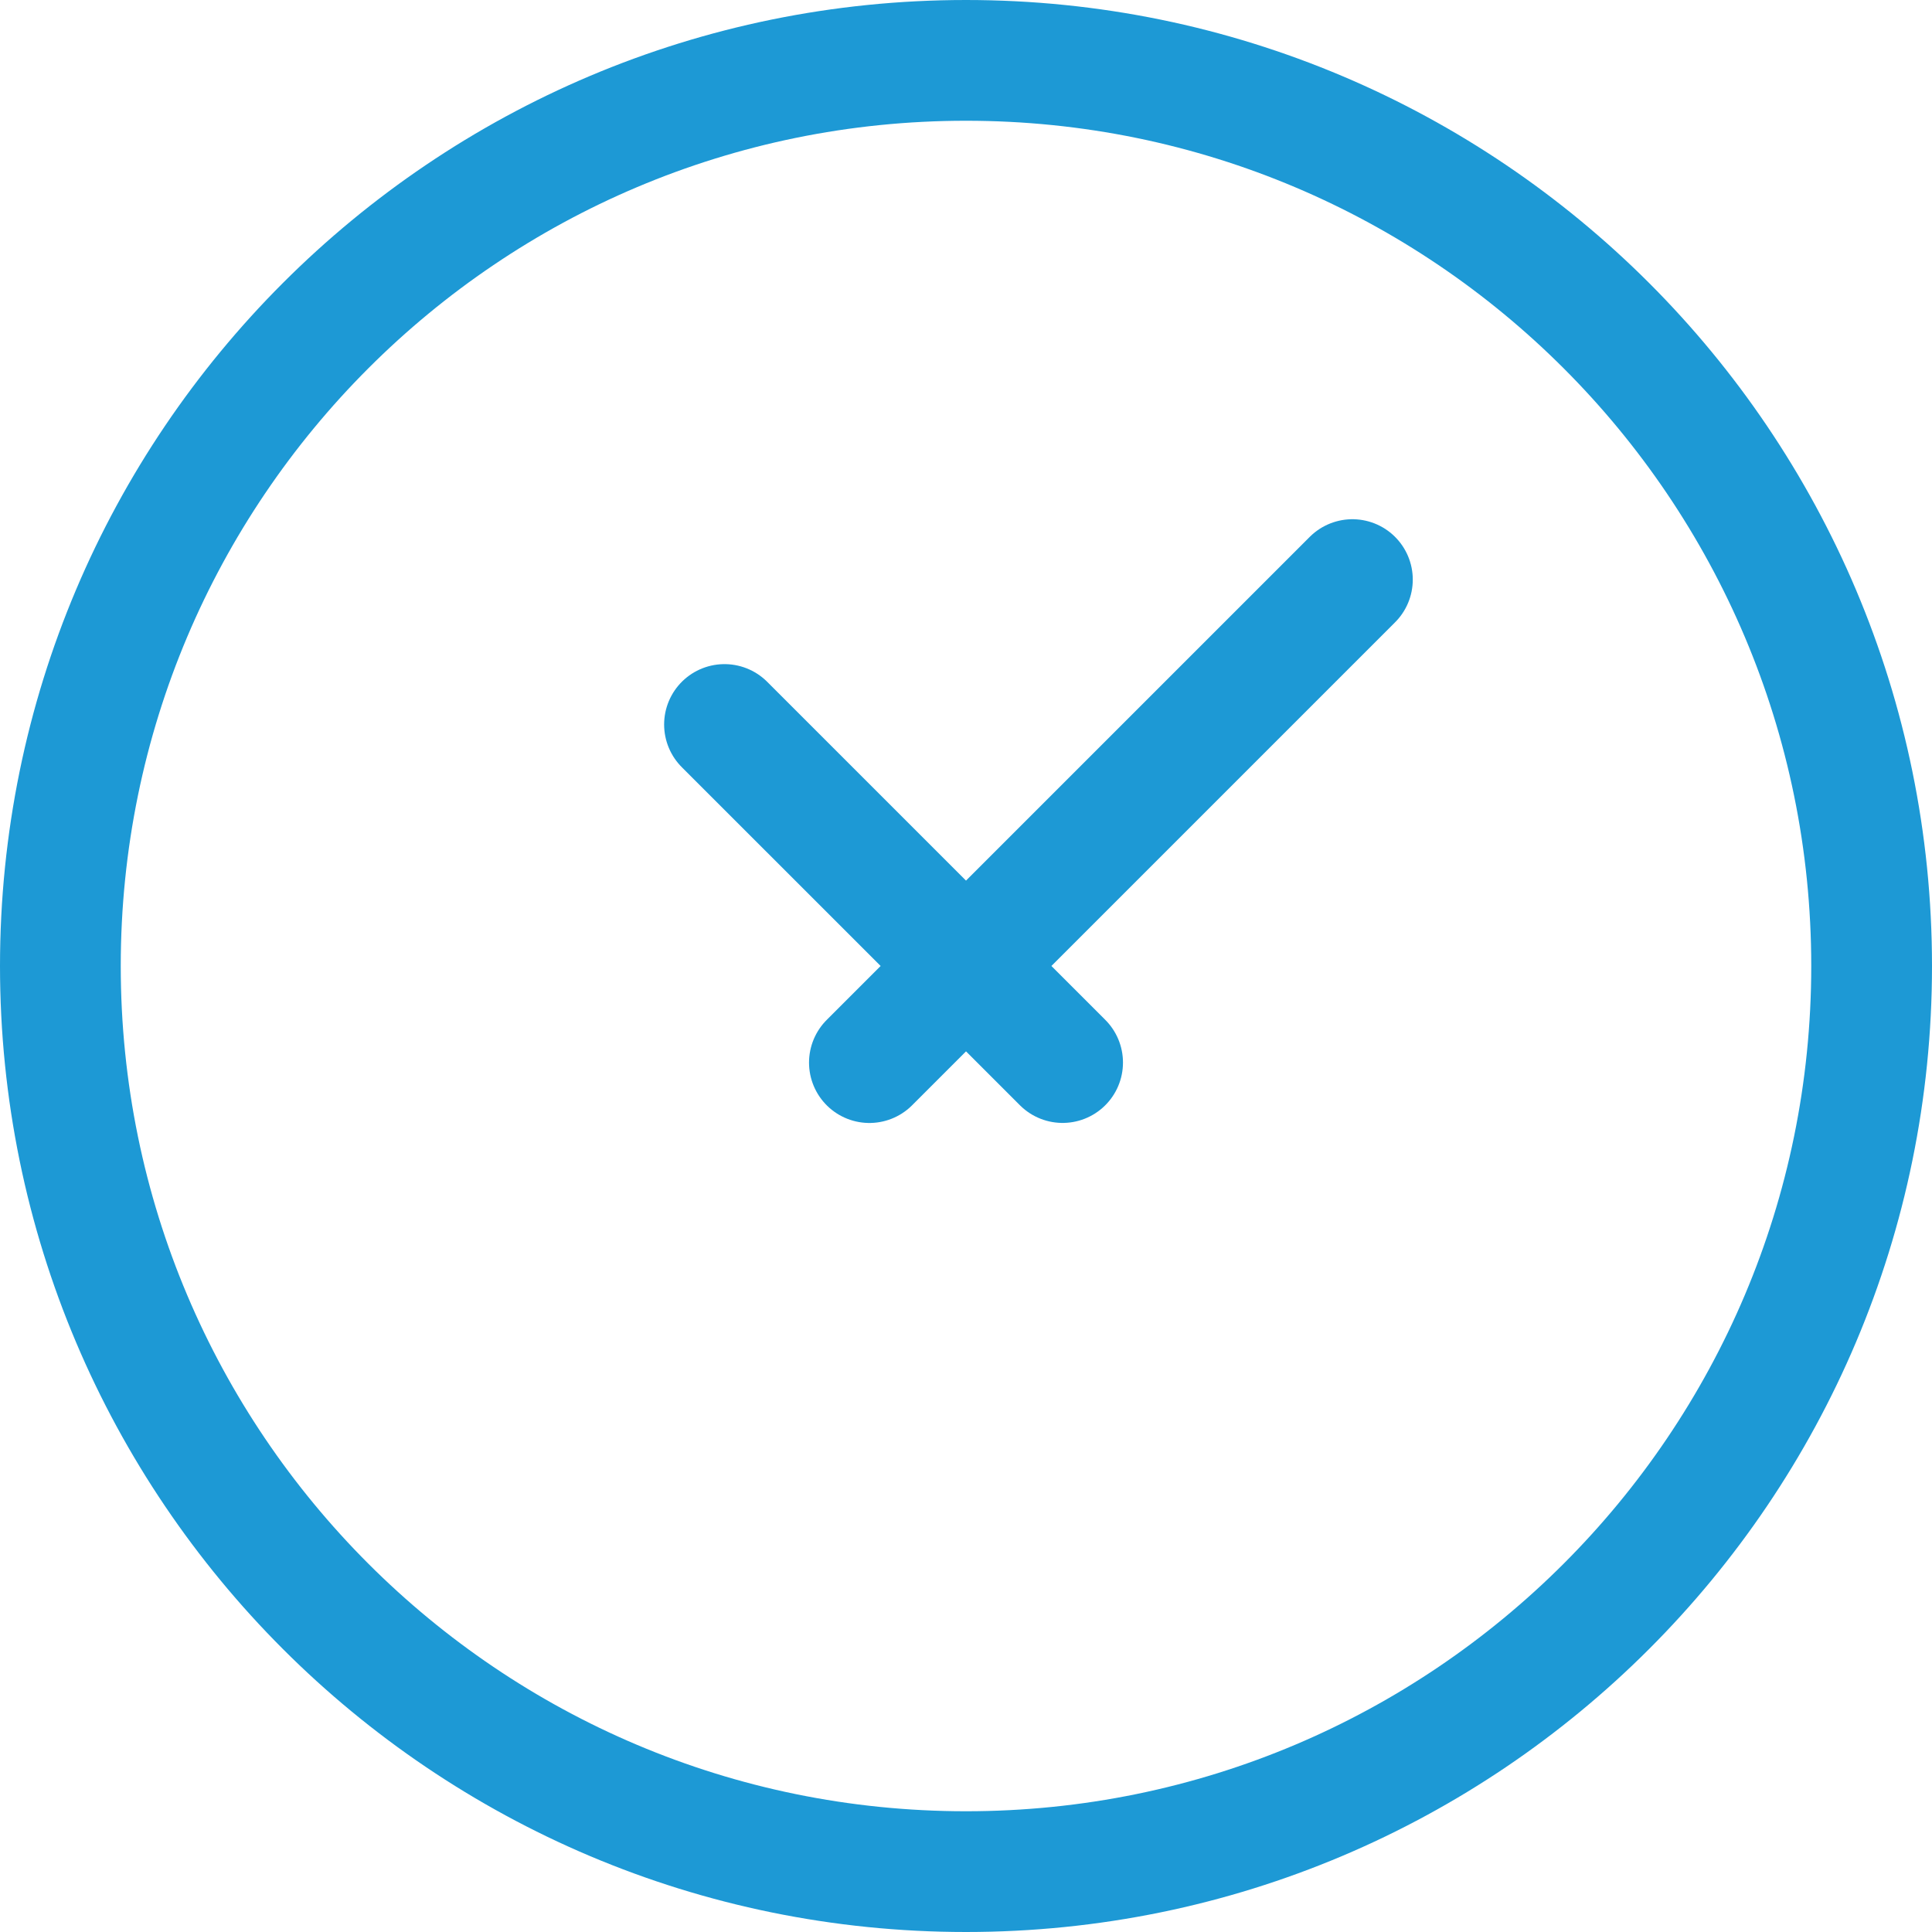 <svg xmlns="http://www.w3.org/2000/svg" fill="none" viewBox="0 0 40 40" height="40" width="40">
<path stroke-width="2.5" stroke="#1D99D5" d="M20 1.25C30.355 1.25 38.75 9.645 38.75 20C38.75 30.355 30.355 38.75 20 38.75C9.645 38.75 1.25 30.355 1.25 20C1.25 9.645 9.645 1.25 20 1.25Z"></path>
<path stroke-linejoin="round" stroke-linecap="round" stroke-width="2.5" stroke="#1D99D5" d="M15 15L22 21.999M28 12L18 22"></path>
</svg>
